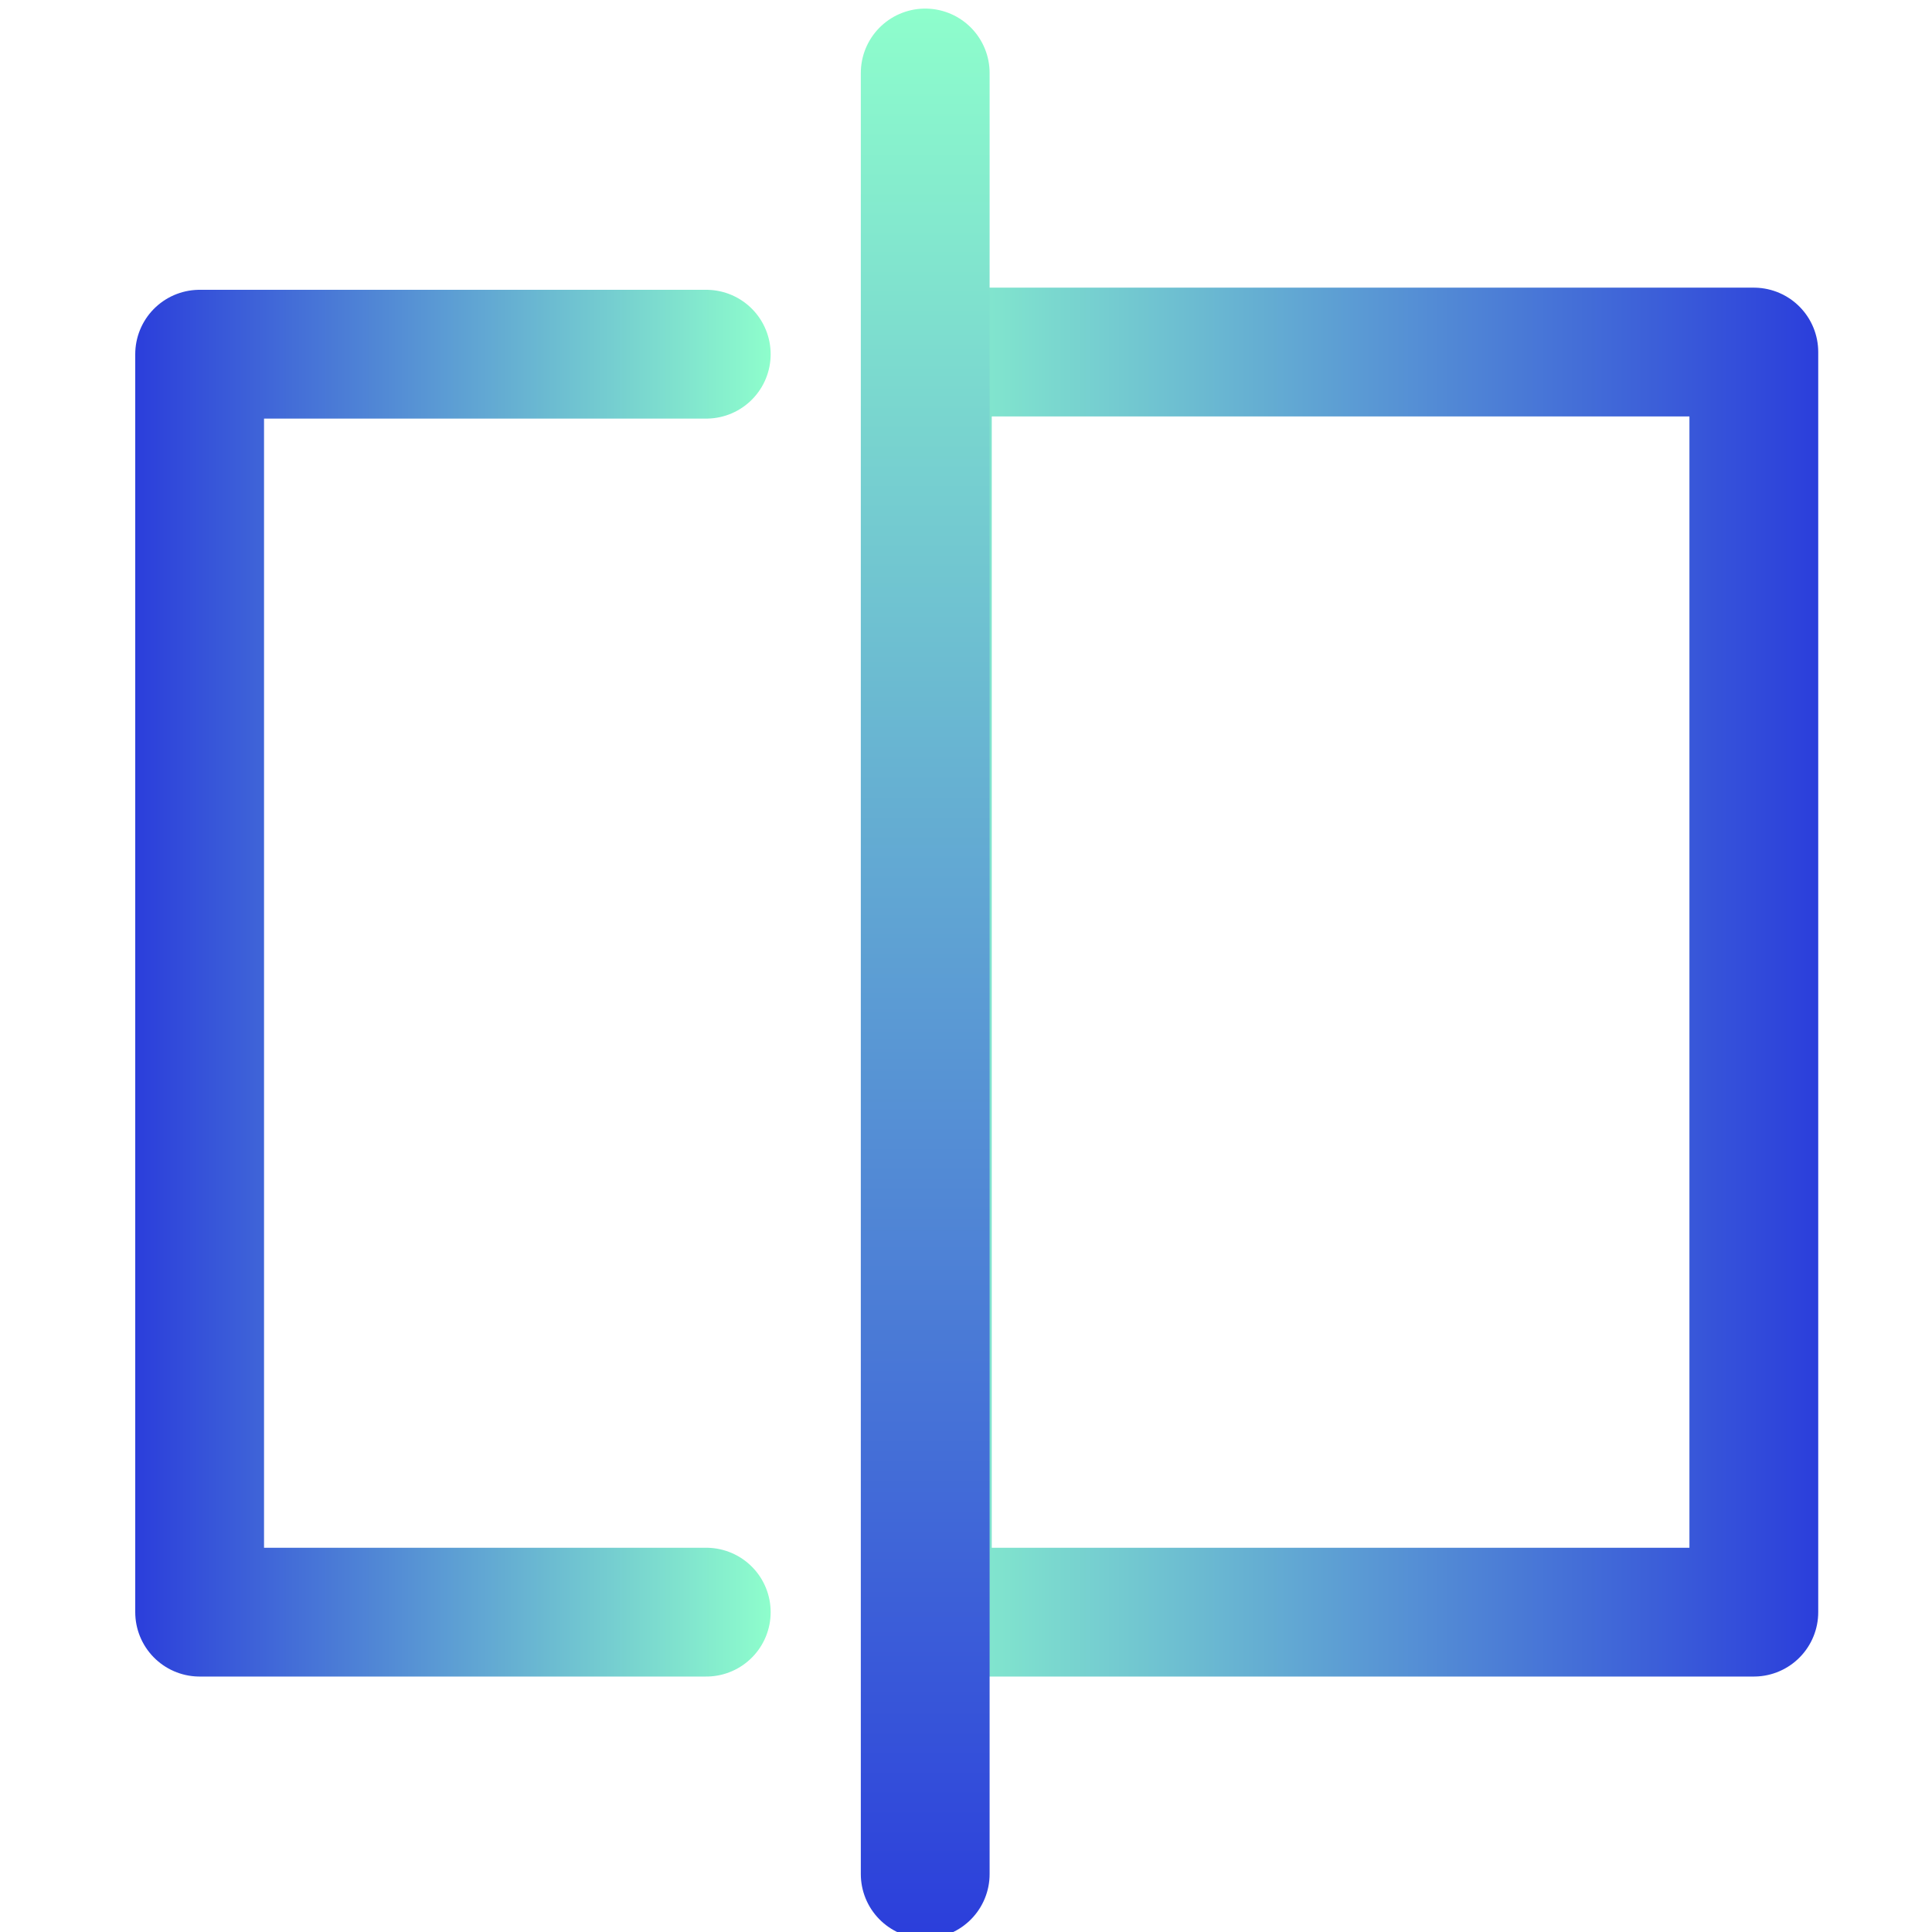 <?xml version="1.0" encoding="UTF-8"?>
<svg id="Layer_1" xmlns="http://www.w3.org/2000/svg" version="1.1" xmlns:xlink="http://www.w3.org/1999/xlink" viewBox="0 0 90 90">
  <!-- Generator: Adobe Illustrator 29.0.1, SVG Export Plug-In . SVG Version: 2.1.0 Build 192)  -->
  <defs>
    <style>
      .st0 {
        stroke: url(#linear-gradient2);
      }

      .st0, .st1, .st2 {
        fill: none;
        stroke-linecap: round;
        stroke-linejoin: round;
        stroke-width: 6px;
      }

      .st1 {
        stroke: url(#linear-gradient);
      }

      .st2 {
        stroke: url(#linear-gradient1);
      }
    </style>
    <linearGradient id="linear-gradient" x1="84.7" y1="45.7" x2="40.2" y2="45.7" gradientUnits="userSpaceOnUse">
      <stop offset="0" stop-color="#2b3edb"/>
      <stop offset="1" stop-color="#8efecc"/>
    </linearGradient>
    <linearGradient id="linear-gradient1" x1="6.3" y1="45.8" x2="35.9" y2="45.8" xlink:href="#linear-gradient"/>
    <linearGradient id="linear-gradient2" x1="43.1" y1="90.3" x2="43.1" y2=".4" xlink:href="#linear-gradient"/>
  </defs>
  <rect class="st1" x="43.2" y="16.4" width="38.5" height="58.7"/>
  <polyline class="st2" points="32.9 75.1 9.3 75.1 9.3 16.5 32.9 16.5"/>
  <line class="st0" x1="43.1" y1="3.4" x2="43.1" y2="87.3"/>
</svg>